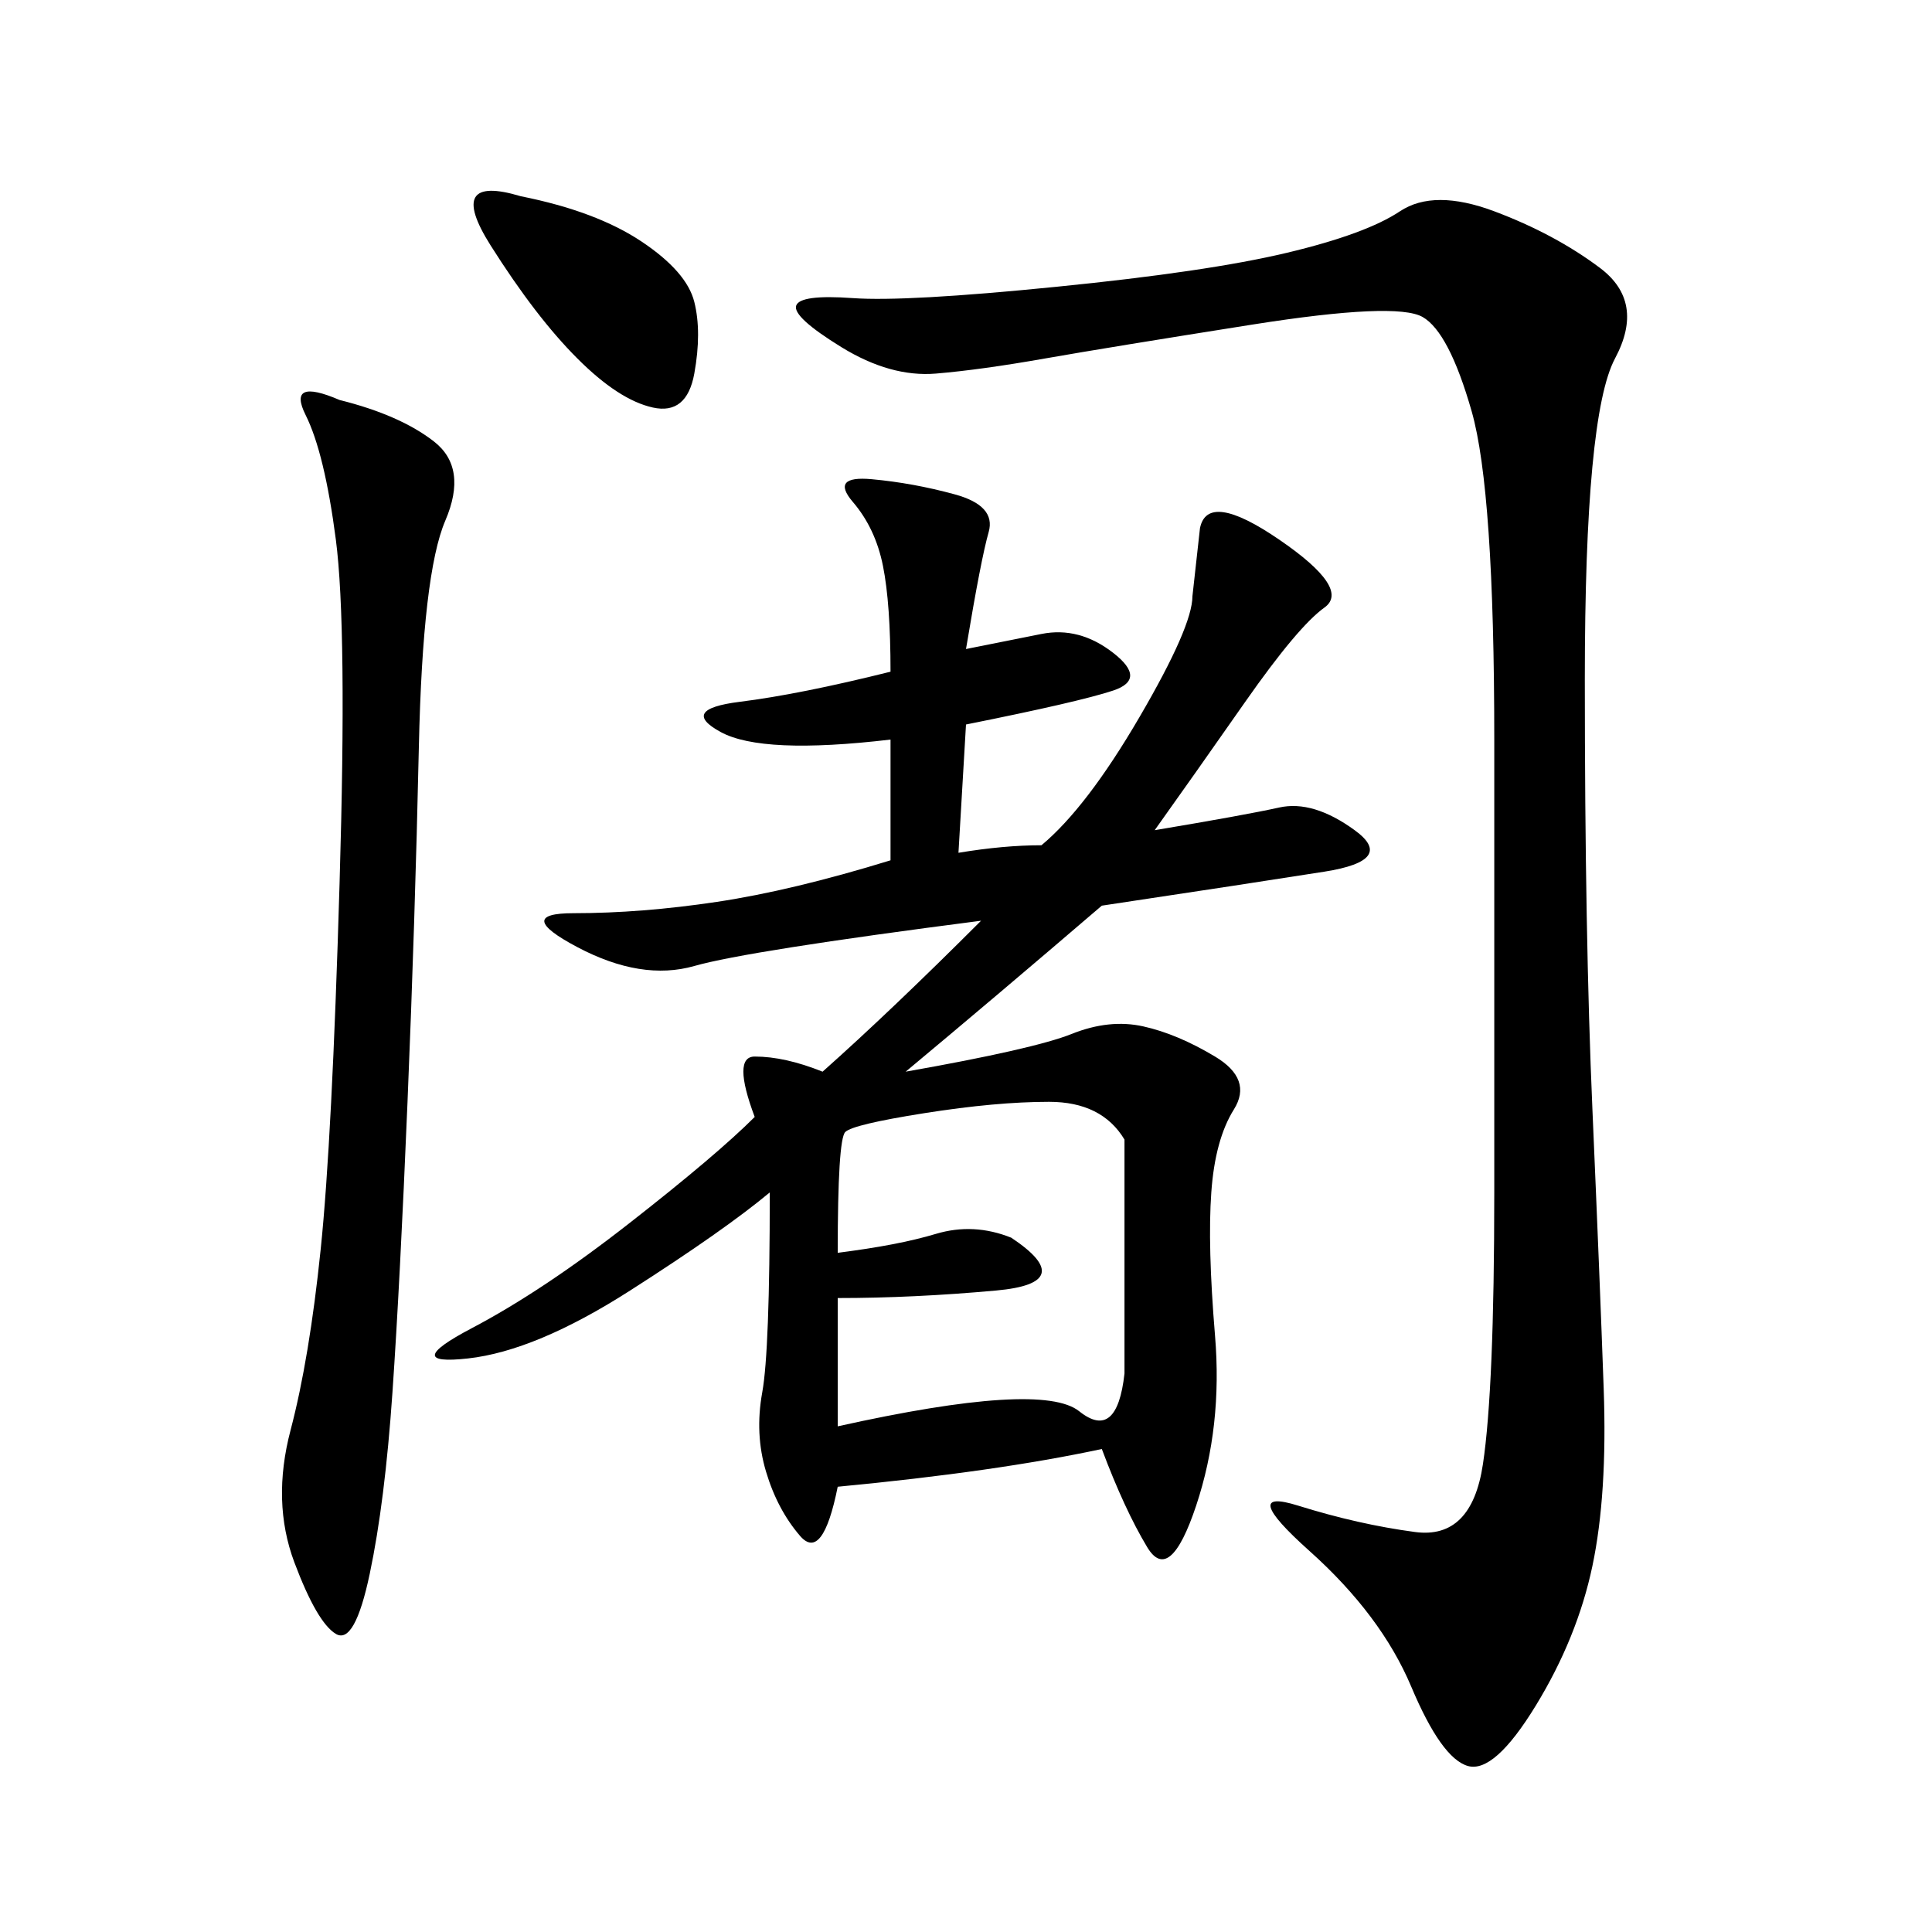 <svg xmlns="http://www.w3.org/2000/svg" xmlns:xlink="http://www.w3.org/1999/xlink" width="300" height="300"><path d="M150 100.78L161.72 98.44Q167.58 97.27 172.85 101.37Q178.13 105.47 172.85 107.23Q167.58 108.98 150 112.50L150 112.50L148.83 132.42Q155.86 131.25 161.72 131.25L161.72 131.25Q168.75 125.39 176.95 111.33Q185.16 97.27 185.16 92.58L185.16 92.58L186.33 82.03Q187.50 76.17 198.63 83.79Q209.77 91.41 205.66 94.34Q201.56 97.27 193.36 108.98Q185.16 120.70 179.30 128.91L179.30 128.91Q193.36 126.56 198.63 125.39Q203.91 124.22 210.35 128.91Q216.80 133.59 205.66 135.35Q194.53 137.11 171.09 140.63L171.09 140.63Q154.69 154.69 140.63 166.41L140.63 166.41Q160.55 162.89 166.41 160.55Q172.27 158.20 177.54 159.38Q182.81 160.55 188.67 164.06Q194.53 167.58 191.60 172.27Q188.67 176.95 188.09 185.16Q187.50 193.36 188.67 207.42Q189.84 221.48 185.74 233.79Q181.64 246.09 178.13 240.23Q174.61 234.38 171.09 225L171.09 225Q154.69 228.52 130.08 230.86L130.08 230.86Q127.73 242.58 124.22 238.48Q120.70 234.38 118.95 228.52Q117.19 222.66 118.36 216.21Q119.53 209.77 119.53 185.16L119.53 185.16Q112.50 191.02 97.85 200.39Q83.20 209.77 72.66 210.94Q62.11 212.11 73.24 206.25Q84.38 200.39 97.85 189.84Q111.33 179.30 117.19 173.44L117.19 173.44Q113.67 164.06 117.19 164.06L117.19 164.06Q121.88 164.06 127.73 166.41L127.73 166.41Q138.28 157.03 152.34 142.97L152.34 142.97Q116.02 147.66 107.81 150Q99.61 152.34 89.65 147.07Q79.69 141.80 89.06 141.80L89.06 141.80Q99.61 141.80 111.33 140.04Q123.05 138.28 138.28 133.59L138.28 133.59L138.28 114.84Q118.36 117.19 111.91 113.67Q105.47 110.16 114.84 108.98Q124.22 107.81 138.28 104.30L138.28 104.30Q138.28 93.75 137.11 87.89Q135.94 82.03 132.42 77.93Q128.91 73.83 135.35 74.41Q141.80 75 148.24 76.76Q154.69 78.52 153.52 82.62Q152.34 86.72 150 100.78L150 100.78ZM232.03 32.81Q241.41 36.33 248.44 41.60Q255.47 46.88 250.78 55.66Q246.09 64.45 246.09 105.47L246.09 105.47Q246.09 145.31 247.27 172.27Q248.44 199.22 249.02 215.63Q249.61 232.03 247.27 243.16Q244.92 254.30 238.48 264.84Q232.03 275.39 227.93 274.22Q223.83 273.05 219.14 261.91Q214.45 250.78 203.32 240.82Q192.19 230.86 201.56 233.79Q210.94 236.72 219.73 237.89Q228.52 239.06 230.27 227.34Q232.03 215.63 232.03 185.16L232.03 185.16L232.03 114.84Q232.03 76.17 228.52 63.87Q225 51.56 220.90 49.22Q216.80 46.88 194.53 50.39Q172.27 53.91 162.30 55.66Q152.34 57.42 145.31 58.01Q138.28 58.59 130.66 53.91Q123.05 49.22 123.63 47.46Q124.22 45.70 132.42 46.29Q140.63 46.88 164.06 44.53Q187.50 42.19 199.80 39.26Q212.11 36.33 217.38 32.81Q222.66 29.30 232.03 32.81L232.03 32.81ZM52.73 62.11Q62.11 64.45 67.38 68.55Q72.66 72.66 69.14 80.86Q65.63 89.06 65.04 116.02Q64.45 142.97 63.28 171.09Q62.11 199.22 60.94 216.21Q59.77 233.20 57.42 244.34Q55.08 255.47 52.15 253.71Q49.22 251.95 45.70 242.58Q42.19 233.20 45.12 222.07Q48.05 210.94 49.80 193.95Q51.56 176.95 52.73 137.11Q53.91 97.27 52.15 83.79Q50.39 70.31 47.46 64.45Q44.53 58.59 52.73 62.11L52.73 62.11ZM157.03 192.19Q167.58 199.22 154.69 200.39Q141.80 201.56 130.08 201.56L130.08 201.56L130.08 221.48Q161.72 214.45 167.58 219.14Q173.44 223.83 174.61 213.28L174.61 213.28L174.61 176.95Q171.09 171.09 162.89 171.09L162.89 171.09Q154.69 171.09 143.55 172.85Q132.42 174.61 131.25 175.78Q130.08 176.95 130.08 194.53L130.08 194.53Q139.45 193.36 145.31 191.60Q151.17 189.84 157.03 192.19L157.03 192.19ZM80.86 30.47Q92.58 32.81 99.61 37.50Q106.64 42.19 107.81 46.88Q108.98 51.56 107.81 58.01Q106.64 64.45 101.37 63.28Q96.09 62.11 89.65 55.66Q83.20 49.22 76.17 38.09Q69.14 26.95 80.86 30.47L80.86 30.47Z"/></svg>
